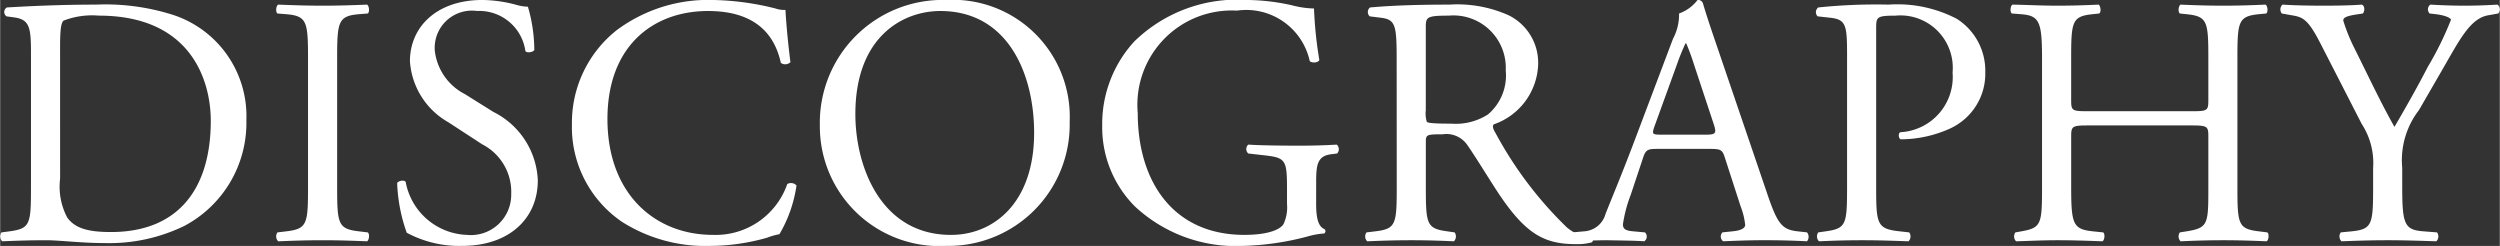 <svg id="b1586f33-bcd2-4b7a-bda8-ac9037c0881c" data-name="レイヤー 1" xmlns="http://www.w3.org/2000/svg" width="34.758mm" height="3.419mm" viewBox="0 0 98.526 9.693">
  <rect x="0" y="0" width="98.526" height="9.693" fill="#333333" stroke="none"/>
  <defs>
    <style>
      .ae1314be-9c16-4a66-b287-3bffd718c4a5 {
        fill: #fff;
      }
    </style>
  </defs>
  <title>nav-disco</title>
  <g>
    <path class="ae1314be-9c16-4a66-b287-3bffd718c4a5" d="M370.277,293.918c0-.98-.07-1.275-.658-1.359l-.308-.042a.209.209,0,0,1,.014-.35c1.191-.07,2.325-.112,3.516-.112a8.776,8.776,0,0,1,3.082.42,4.198,4.198,0,0,1,2.844,4.132,4.593,4.593,0,0,1-2.452,4.174,6.765,6.765,0,0,1-3.138.673c-.896,0-1.793-.112-2.283-.112-.588,0-1.092.014-1.751.042a.273.273,0,0,1-.028-.351l.322-.042c.812-.112.84-.28.84-1.751Zm1.148,5a2.593,2.593,0,0,0,.28,1.527c.308.434.84.574,1.723.574,2.717,0,3.936-1.779,3.936-4.384,0-1.541-.743-4.146-4.413-4.146a3.123,3.123,0,0,0-1.387.196c-.112.084-.14.434-.14,1.064Z" transform="translate(-369.063 -291.873)"/>
    <path class="ae1314be-9c16-4a66-b287-3bffd718c4a5" d="M381.197,294.226c0-1.485-.028-1.723-.854-1.793l-.35-.028c-.084-.056-.056-.308.028-.35.701.028,1.177.042,1.765.042.56,0,1.037-.014,1.737-.042.084.042.112.294.028.35l-.351.028c-.826.07-.855.308-.855,1.793v4.987c0,1.484.028,1.681.855,1.778l.351.042c.084.057.056.309-.028.351-.7-.028-1.177-.042-1.737-.042-.588,0-1.064.014-1.765.042a.273.273,0,0,1-.028-.351l.35-.042c.827-.098.854-.294.854-1.778Z" transform="translate(-369.063 -291.873)"/>
    <path class="ae1314be-9c16-4a66-b287-3bffd718c4a5" d="M387.273,301.565a4.382,4.382,0,0,1-2.185-.518,6.485,6.485,0,0,1-.378-1.962c.07-.098.28-.125.336-.042a2.548,2.548,0,0,0,2.409,2.088,1.591,1.591,0,0,0,1.751-1.611,2.105,2.105,0,0,0-1.148-1.961l-1.331-.868a2.988,2.988,0,0,1-1.513-2.409c0-1.331,1.037-2.41,2.857-2.41a5.408,5.408,0,0,1,1.303.182,1.879,1.879,0,0,0,.49.084,6.131,6.131,0,0,1,.252,1.709c-.056.084-.28.126-.351.042a1.835,1.835,0,0,0-1.905-1.583,1.467,1.467,0,0,0-1.667,1.555,2.202,2.202,0,0,0,1.19,1.723l1.121.701a3.155,3.155,0,0,1,1.75,2.689C390.257,300.515,389.094,301.565,387.273,301.565Z" transform="translate(-369.063 -291.873)"/>
    <path class="ae1314be-9c16-4a66-b287-3bffd718c4a5" d="M393.363,293.063a6.034,6.034,0,0,1,3.782-1.191,10.804,10.804,0,0,1,2.479.336,1.052,1.052,0,0,0,.392.056c.014.322.084,1.205.196,2.06a.296.296,0,0,1-.378.028c-.21-.953-.84-2.045-2.871-2.045-2.144,0-3.964,1.358-3.964,4.258,0,2.941,1.863,4.566,4.16,4.566a2.986,2.986,0,0,0,2.928-2.004.295.295,0,0,1,.364.057,5.271,5.271,0,0,1-.672,1.919,2.876,2.876,0,0,0-.49.14,8.245,8.245,0,0,1-2.213.322,6.134,6.134,0,0,1-3.488-.938,4.515,4.515,0,0,1-1.989-3.852A4.653,4.653,0,0,1,393.363,293.063Z" transform="translate(-369.063 -291.873)"/>
    <path class="ae1314be-9c16-4a66-b287-3bffd718c4a5" d="M401.371,296.817a4.842,4.842,0,0,1,4.986-4.945,4.611,4.611,0,0,1,4.861,4.805,4.782,4.782,0,0,1-4.861,4.888A4.716,4.716,0,0,1,401.371,296.817Zm8.446.294c0-2.311-1.022-4.804-3.698-4.804-1.457,0-3.348.994-3.348,4.062,0,2.073,1.009,4.763,3.768,4.763C408.22,301.132,409.817,299.871,409.817,297.111Z" transform="translate(-369.063 -291.873)"/>
    <path class="ae1314be-9c16-4a66-b287-3bffd718c4a5" d="M420.933,299.913c0,.56.084.896.336.994a.115.115,0,0,1-.014.168,3.179,3.179,0,0,0-.686.126,10.942,10.942,0,0,1-2.507.364,5.836,5.836,0,0,1-4.272-1.555,4.41,4.41,0,0,1-1.289-3.179,4.805,4.805,0,0,1,1.261-3.32,5.799,5.799,0,0,1,4.44-1.639,8.358,8.358,0,0,1,1.779.21,3.723,3.723,0,0,0,.868.126,15.789,15.789,0,0,0,.21,2.031c-.042.112-.294.126-.378.042a2.562,2.562,0,0,0-2.872-1.989,3.716,3.716,0,0,0-3.908,4.034c0,2.689,1.387,4.805,4.203,4.805.868,0,1.387-.183,1.541-.421a1.553,1.553,0,0,0,.14-.798v-.561c0-1.176-.042-1.261-.911-1.358l-.616-.07a.234.234,0,0,1,0-.35c.406.028,1.177.042,2.003.042.546,0,1.023-.014,1.485-.042a.244.244,0,0,1,.014.35l-.224.028c-.588.07-.602.462-.602,1.176Z" transform="translate(-369.063 -291.873)"/>
    <path class="ae1314be-9c16-4a66-b287-3bffd718c4a5" d="M424.107,294.212c0-1.331-.042-1.569-.616-1.639l-.448-.056a.233.233,0,0,1,.014-.35c.784-.07,1.751-.112,3.124-.112a4.96,4.96,0,0,1,2.339.42,2.086,2.086,0,0,1,1.163,1.961,2.592,2.592,0,0,1-1.751,2.339c-.07.084,0,.224.069.336a15.111,15.111,0,0,0,2.815,3.726,1.675,1.675,0,0,0,.967.393.117.117,0,0,1,.014.196,2.176,2.176,0,0,1-.616.07c-1.19,0-1.904-.351-2.899-1.766-.364-.518-.938-1.484-1.372-2.115a1.001,1.001,0,0,0-.995-.448c-.63,0-.658.014-.658.308v1.765c0,1.471.028,1.639.841,1.751l.294.042a.275.275,0,0,1-.028.351c-.63-.028-1.106-.042-1.667-.042-.588,0-1.093.014-1.751.042a.269.269,0,0,1-.027-.351l.35-.042c.812-.098.841-.28.841-1.751Zm1.148,2.003a1.104,1.104,0,0,0,.042.462c.042.042.252.07.967.07a2.346,2.346,0,0,0,1.442-.364,2.011,2.011,0,0,0,.7-1.737,2.063,2.063,0,0,0-2.241-2.157c-.868,0-.91.056-.91.448Z" transform="translate(-369.063 -291.873)"/>
    <path class="ae1314be-9c16-4a66-b287-3bffd718c4a5" d="M437.045,298.092c-.098-.308-.154-.35-.574-.35h-2.115c-.35,0-.434.042-.532.336l-.49,1.471a5.352,5.352,0,0,0-.308,1.162c0,.168.069.252.405.28l.463.042a.226.226,0,0,1-.028.351c-.364-.028-.798-.028-1.457-.042-.462,0-.966.027-1.345.042a.276.276,0,0,1-.027-.351l.462-.042a.932.932,0,0,0,.841-.687c.252-.644.644-1.554,1.232-3.123L435,293.399a2.009,2.009,0,0,0,.238-.995,1.571,1.571,0,0,0,.729-.532.199.199,0,0,1,.21.126c.182.617.406,1.261.616,1.877l1.919,5.631c.406,1.204.589,1.414,1.19,1.484l.379.042a.276.276,0,0,1,0,.351c-.575-.028-1.065-.042-1.695-.042-.673,0-1.205.027-1.611.042a.235.235,0,0,1-.027-.351l.406-.042c.294-.028.49-.112.49-.252a2.861,2.861,0,0,0-.183-.742Zm-2.773-1.247c-.112.322-.098.336.294.336h1.724c.406,0,.434-.056.308-.435l-.756-2.283a9.313,9.313,0,0,0-.322-.882h-.028a8.659,8.659,0,0,0-.336.827Z" transform="translate(-369.063 -291.873)"/>
    <path class="ae1314be-9c16-4a66-b287-3bffd718c4a5" d="M443.007,299.24c0,1.471.028,1.653.925,1.751l.378.042a.275.275,0,0,1-.027.351c-.799-.028-1.261-.042-1.821-.042-.588,0-1.093.014-1.709.042a.273.273,0,0,1-.028-.351l.295-.042c.812-.112.84-.28.84-1.751v-5.168c0-1.19-.027-1.429-.658-1.499l-.504-.056a.234.234,0,0,1,.027-.35,22.072,22.072,0,0,1,2.773-.112,5.057,5.057,0,0,1,2.689.561,2.42,2.42,0,0,1,1.121,2.101,2.375,2.375,0,0,1-1.4,2.227,4.73,4.73,0,0,1-1.934.42c-.098-.042-.098-.252-.014-.28a2.178,2.178,0,0,0,2.059-2.353,2.065,2.065,0,0,0-2.255-2.241c-.742,0-.757.056-.757.504Z" transform="translate(-369.063 -291.873)"/>
    <path class="ae1314be-9c16-4a66-b287-3bffd718c4a5" d="M451.394,296.817c-.672,0-.7.028-.7.448v1.975c0,1.471.07,1.667.854,1.751l.406.042c.084.057.056.309-.028.351-.756-.028-1.232-.042-1.778-.042-.603,0-1.079.027-1.625.042a.273.273,0,0,1-.028-.351l.238-.042c.784-.14.812-.28.812-1.751v-5.042c0-1.471-.099-1.708-.827-1.765l-.363-.028c-.085-.056-.057-.308.027-.35.687.014,1.163.042,1.766.042.546,0,1.022-.014,1.624-.042.084.042.112.294.028.35l-.266.028c-.812.084-.841.294-.841,1.765v1.611c0,.435.028.448.7.448h4.006c.673,0,.701-.014.701-.448v-1.611c0-1.471-.028-1.681-.855-1.765l-.267-.028c-.084-.056-.056-.308.028-.35.645.028,1.12.042,1.694.042.547,0,1.023-.014,1.653-.042.084.042.112.294.028.35l-.295.028c-.812.084-.84.294-.84,1.765v5.042c0,1.471.028,1.653.84,1.751l.337.042c.084.057.056.309-.028.351-.672-.028-1.148-.042-1.695-.042-.574,0-1.078.014-1.694.042a.273.273,0,0,1-.028-.351l.267-.042c.855-.14.855-.28.855-1.751v-1.975c0-.42-.028-.448-.701-.448Z" transform="translate(-369.063 -291.873)"/>
    <path class="ae1314be-9c16-4a66-b287-3bffd718c4a5" d="M463.742,299.213c0,1.498.084,1.723.841,1.778l.532.042a.273.273,0,0,1-.028.351c-.868-.028-1.345-.042-1.904-.042-.589,0-1.093.014-1.836.042a.273.273,0,0,1-.027-.351l.434-.042c.812-.084.841-.28.841-1.778v-.715a2.819,2.819,0,0,0-.448-1.737l-1.652-3.222c-.477-.924-.687-.995-1.107-1.064l-.392-.07a.257.257,0,0,1,.027-.35c.448.028.953.042,1.625.042.645,0,1.148-.014,1.499-.042.126.042.126.266.042.35l-.182.028c-.49.07-.589.14-.589.252a6.922,6.922,0,0,0,.435,1.079c.519,1.037,1.036,2.143,1.583,3.11.434-.743.896-1.555,1.316-2.368a12.707,12.707,0,0,0,.91-1.849c0-.084-.252-.182-.588-.224l-.252-.028a.233.233,0,0,1,.027-.35c.505.028.911.042,1.345.042.435,0,.827-.014,1.303-.042a.235.235,0,0,1,.028.35l-.393.07c-.728.126-1.148,1.008-1.849,2.213l-.883,1.527a3.229,3.229,0,0,0-.658,2.27Z" transform="translate(-369.063 -291.873)"/>
  </g>
</svg>
